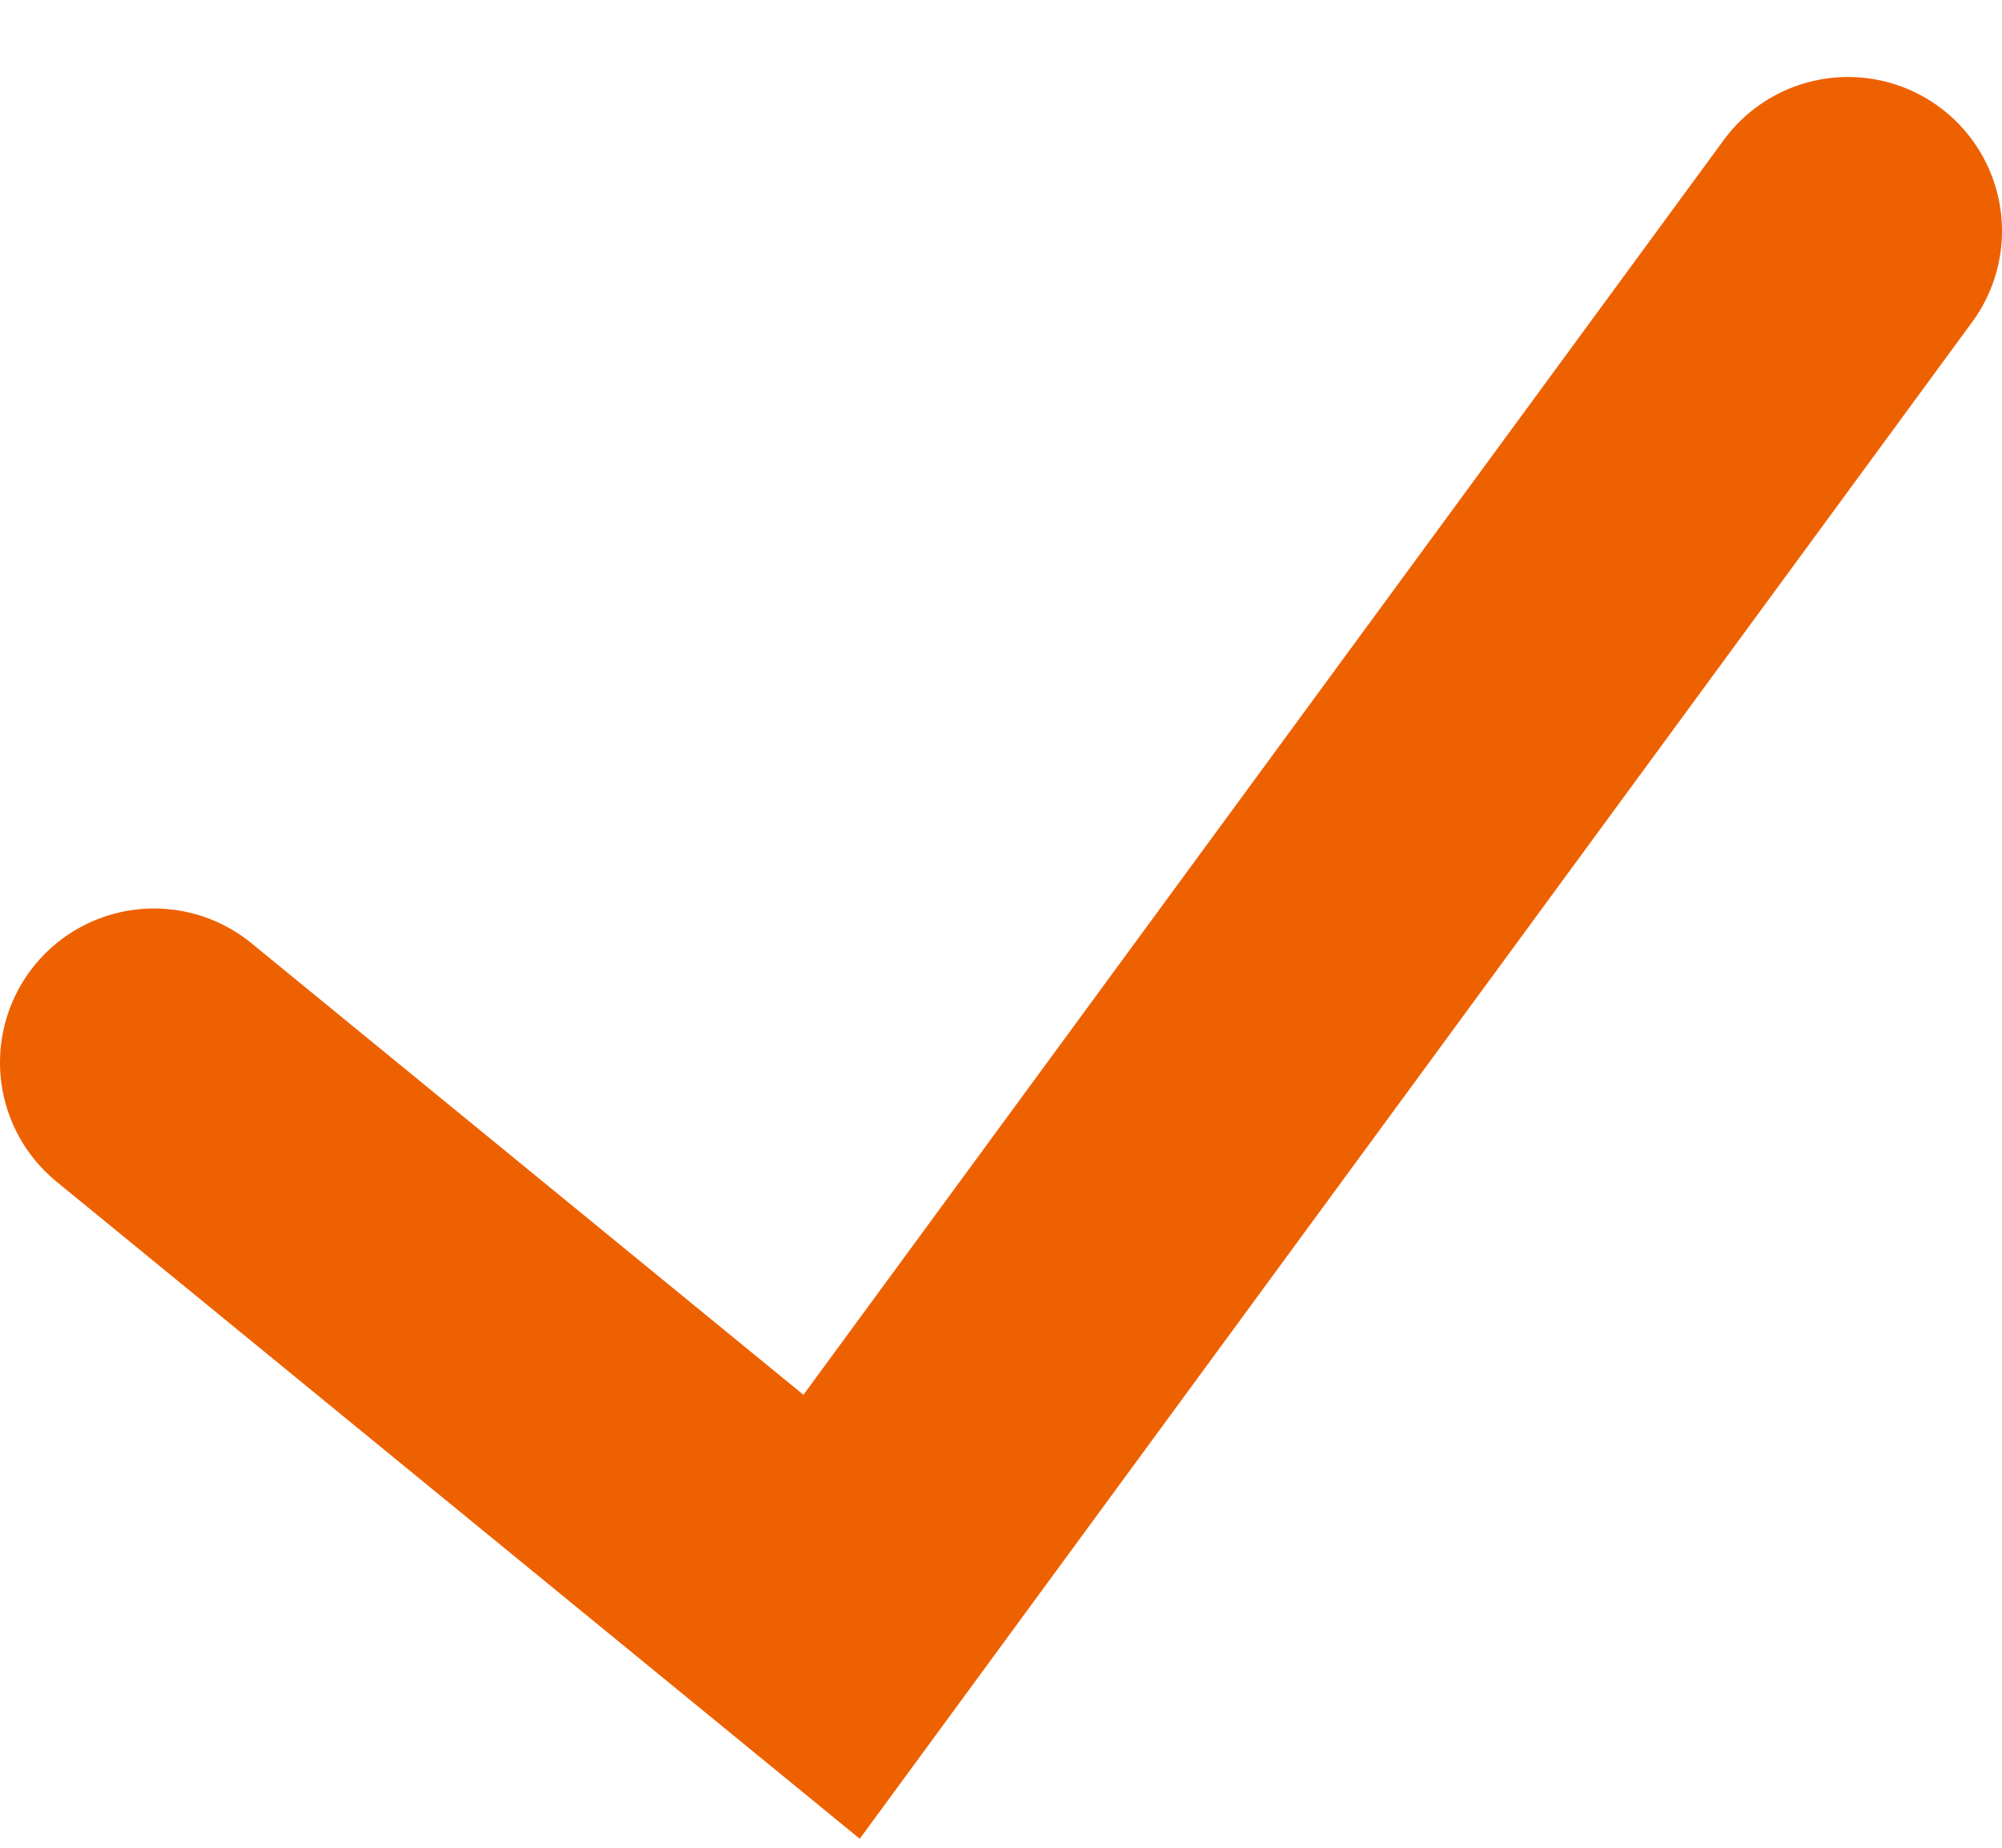 <svg width="13" height="12" viewBox="0 0 13 12" fill="none" xmlns="http://www.w3.org/2000/svg">
<path id="Vector 9" d="M1 6.9L5.4 10.5L12 1.5" stroke="#EE6100" stroke-width="2" stroke-linecap="round"/>
</svg>
